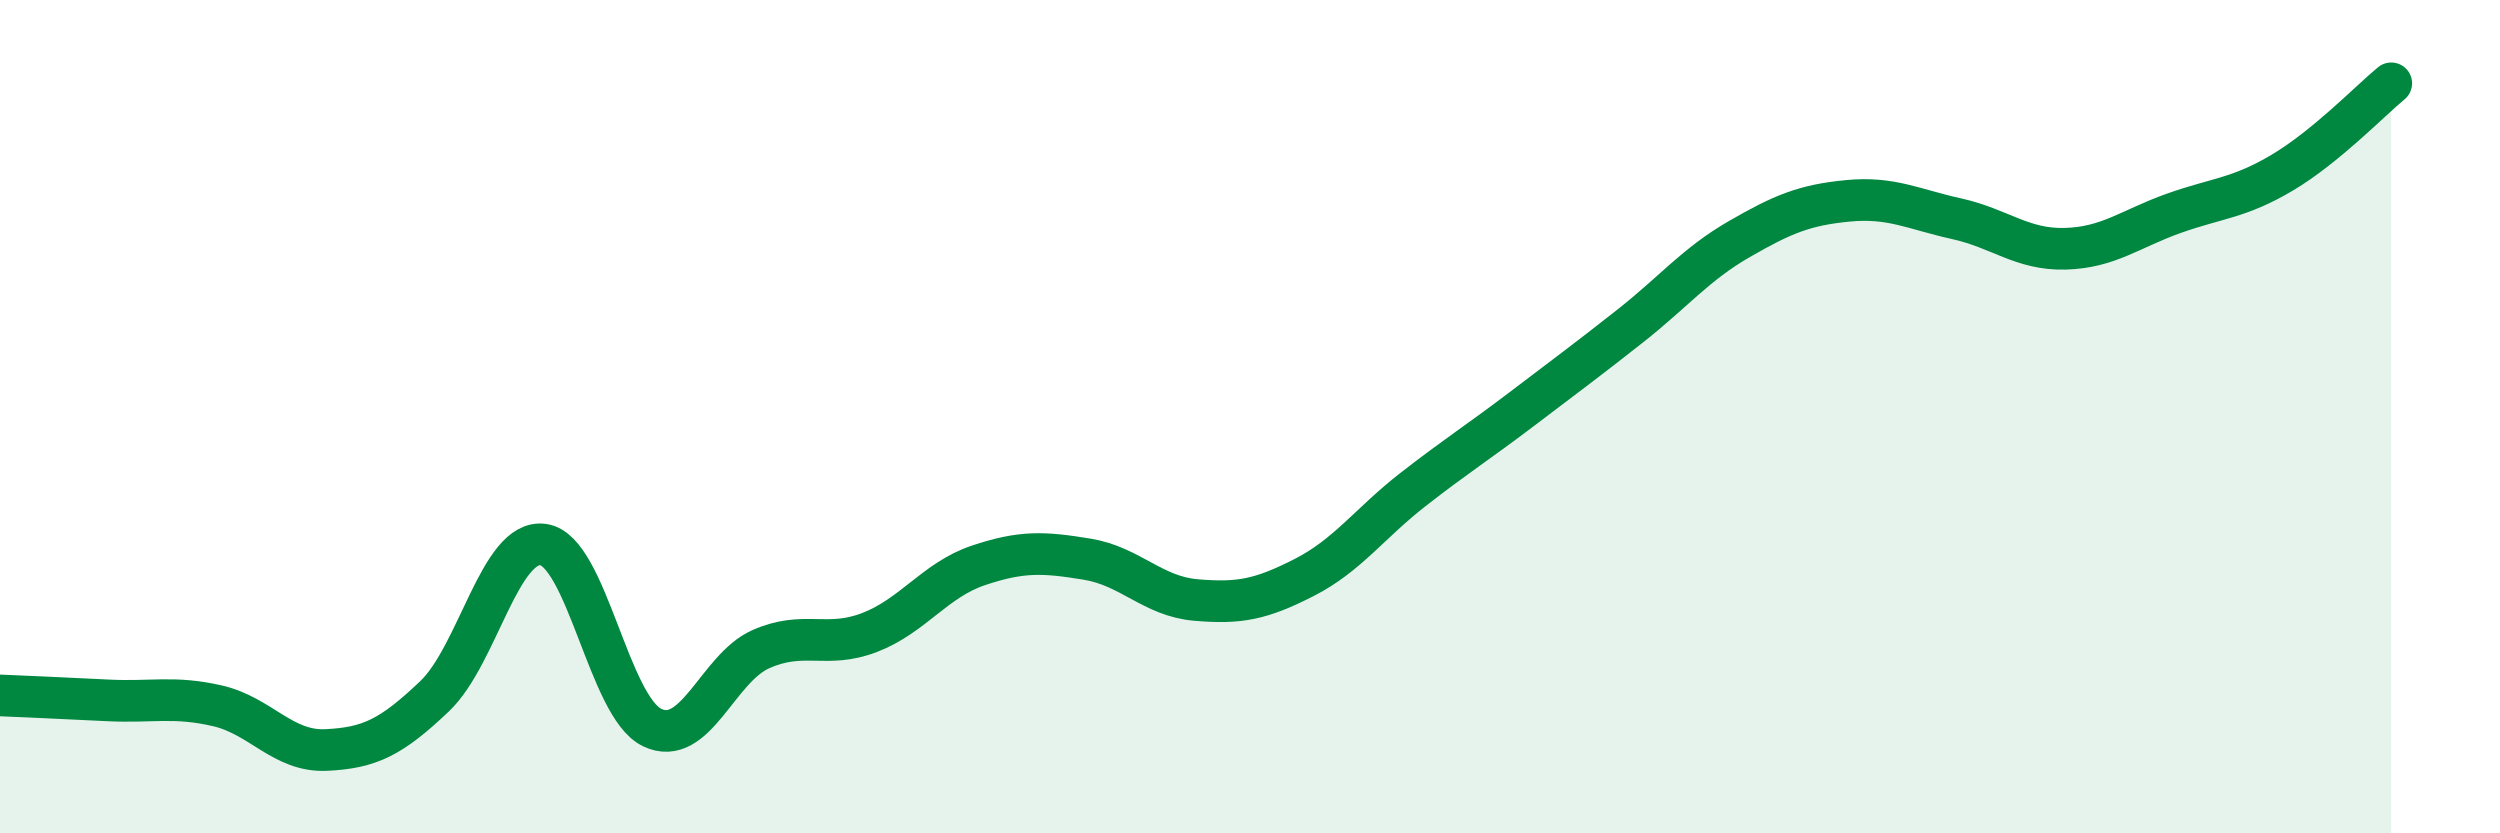
    <svg width="60" height="20" viewBox="0 0 60 20" xmlns="http://www.w3.org/2000/svg">
      <path
        d="M 0,16.69 C 0.52,16.71 1.57,16.76 2.61,16.81 C 3.65,16.86 4.18,16.7 5.22,16.94 C 6.26,17.18 6.79,18.05 7.83,18 C 8.87,17.95 9.39,17.7 10.43,16.71 C 11.47,15.72 12,12.92 13.04,13.07 C 14.08,13.22 14.61,16.96 15.65,17.46 C 16.69,17.96 17.22,16.04 18.26,15.58 C 19.3,15.12 19.83,15.58 20.87,15.18 C 21.91,14.78 22.44,13.92 23.48,13.57 C 24.52,13.22 25.05,13.25 26.09,13.42 C 27.13,13.59 27.66,14.31 28.7,14.4 C 29.74,14.49 30.26,14.39 31.3,13.86 C 32.34,13.33 32.87,12.56 33.91,11.75 C 34.95,10.94 35.48,10.61 36.52,9.82 C 37.56,9.03 38.09,8.64 39.13,7.82 C 40.17,7 40.7,6.34 41.74,5.74 C 42.78,5.14 43.31,4.92 44.35,4.82 C 45.39,4.72 45.92,5.02 46.96,5.25 C 48,5.48 48.53,6 49.57,5.97 C 50.61,5.94 51.13,5.49 52.17,5.12 C 53.21,4.75 53.74,4.76 54.78,4.14 C 55.82,3.52 56.87,2.43 57.39,2L57.39 20L0 20Z"
        fill="#008740"
        opacity="0.1"
        stroke-linecap="round"
        stroke-linejoin="round"
      />
      <path
        d="M 0,16.69 C 0.52,16.71 1.57,16.76 2.61,16.81 C 3.65,16.86 4.18,16.7 5.22,16.94 C 6.26,17.18 6.79,18.05 7.83,18 C 8.87,17.95 9.39,17.7 10.43,16.71 C 11.47,15.72 12,12.92 13.04,13.07 C 14.08,13.22 14.61,16.96 15.65,17.46 C 16.69,17.96 17.22,16.04 18.26,15.58 C 19.3,15.12 19.83,15.58 20.87,15.18 C 21.91,14.78 22.44,13.92 23.48,13.57 C 24.52,13.22 25.05,13.25 26.09,13.42 C 27.13,13.59 27.66,14.31 28.7,14.4 C 29.74,14.49 30.26,14.39 31.3,13.86 C 32.34,13.33 32.87,12.56 33.91,11.75 C 34.95,10.94 35.48,10.61 36.52,9.82 C 37.56,9.03 38.09,8.64 39.13,7.82 C 40.17,7 40.7,6.34 41.74,5.74 C 42.78,5.14 43.31,4.92 44.35,4.82 C 45.39,4.72 45.92,5.02 46.96,5.25 C 48,5.48 48.53,6 49.57,5.97 C 50.61,5.94 51.13,5.49 52.17,5.12 C 53.21,4.75 53.74,4.76 54.78,4.14 C 55.82,3.52 56.87,2.43 57.39,2"
        stroke="#008740"
        stroke-width="1"
        fill="none"
        stroke-linecap="round"
        stroke-linejoin="round"
      />
    </svg>
  